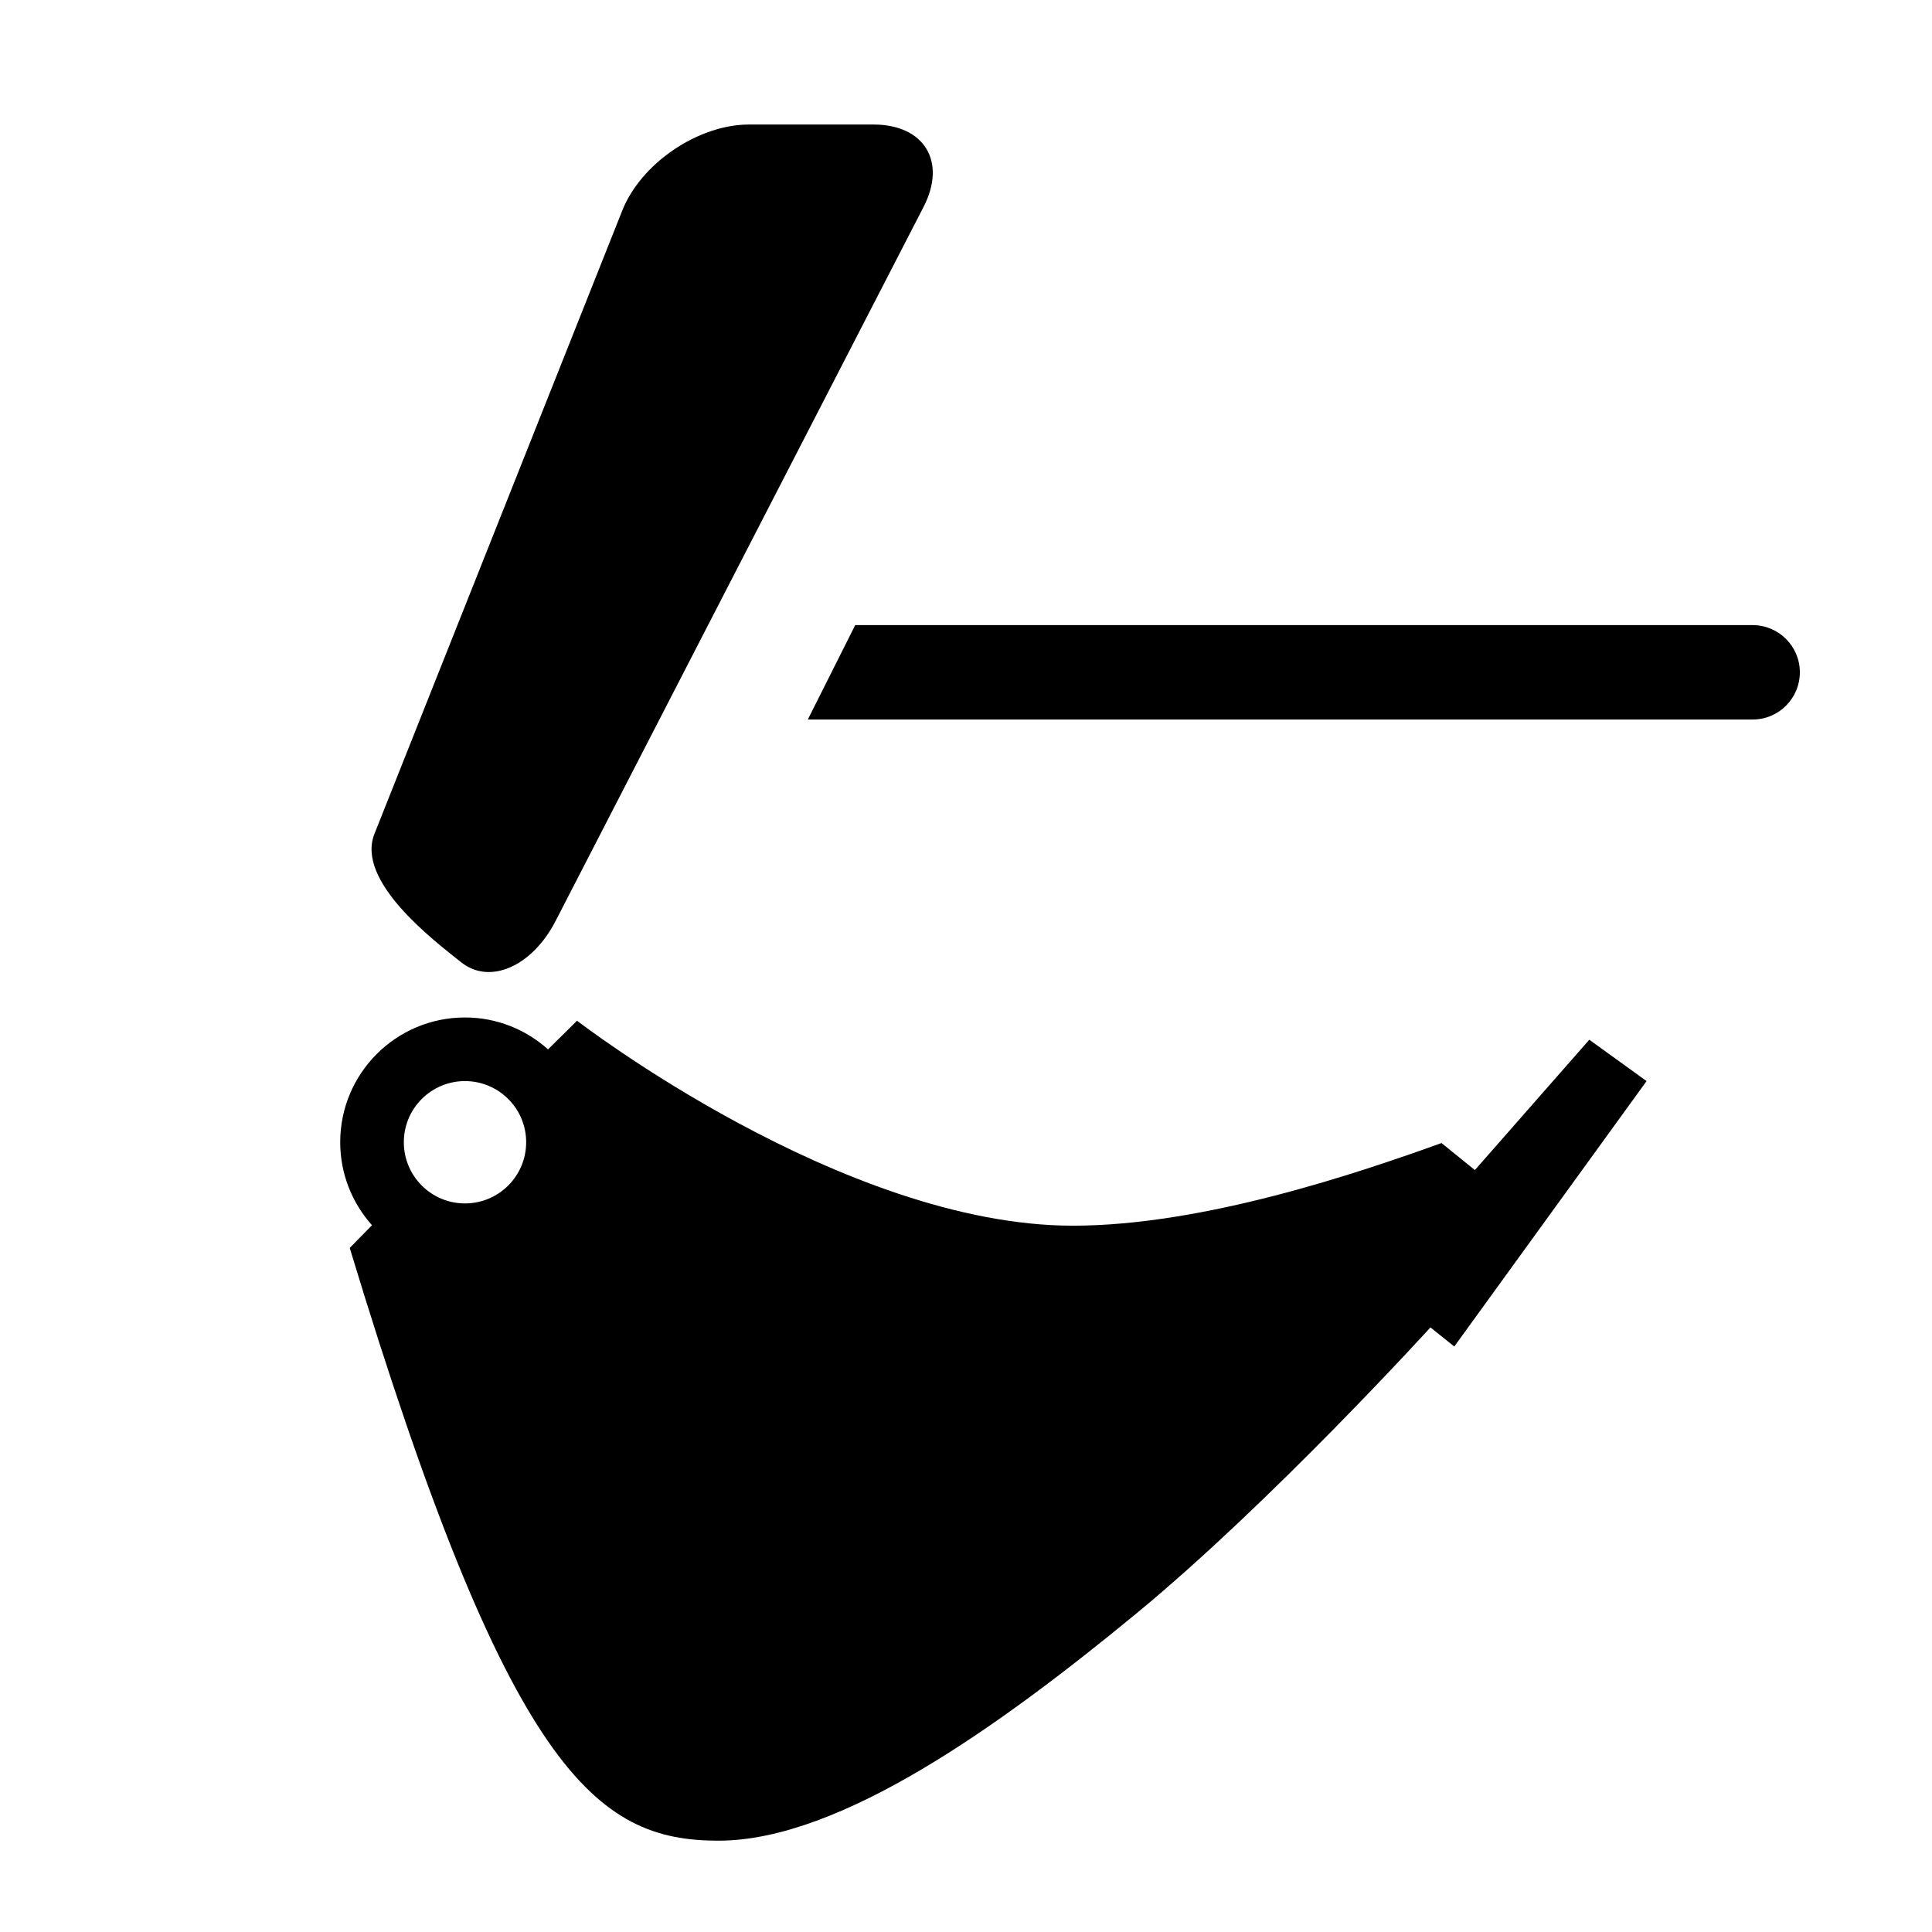 <?xml version="1.0" encoding="utf-8"?>
<!-- Generator: Adobe Illustrator 15.0.0, SVG Export Plug-In . SVG Version: 6.00 Build 0)  -->
<!DOCTYPE svg PUBLIC "-//W3C//DTD SVG 1.1//EN" "http://www.w3.org/Graphics/SVG/1.1/DTD/svg11.dtd">
<svg version="1.1" id="Livello_1" xmlns="http://www.w3.org/2000/svg" xmlns:xlink="http://www.w3.org/1999/xlink" x="0px" y="0px"
	 width="256px" height="256px" viewBox="0 0 256 256" enable-background="new 0 0 256 256" xml:space="preserve">
<path d="M210.59,137.77l-15.16,17.27l-4.42-3.58c-11.06,3.98-31.59,10.95-48.85,10.95c-30.53,0-65.7-27.16-65.7-27.16
	s-1.5,1.48-3.84,3.8c-2.92-2.62-6.77-4.23-11.01-4.23c-9.13,0-16.53,7.4-16.53,16.53c0,4.23,1.6,8.07,4.21,11
	c-1.14,1.16-2.15,2.18-2.95,3.01C67.4,234.85,78.98,243.9,95.2,243.9c16.21,0,37.48-15.37,55.38-30.11
	c17.9-14.74,38.96-37.9,38.96-37.9l3.16,2.53l25.48-35.17L210.59,137.77z M61.61,159.46c-4.48,0-8.1-3.63-8.1-8.11
	c0-4.48,3.63-8.1,8.1-8.1c4.48,0,8.11,3.63,8.11,8.1C69.72,155.83,66.09,159.46,61.61,159.46z"/>
<path d="M232.23,82.83H113.32l-6.28,12.51h125.19c3.46,0,6.26-2.8,6.26-6.26C238.49,85.63,235.68,82.83,232.23,82.83z"/>
<g>
	<path d="M61.14,127.53c3.77,2.99,9.38,0.52,12.47-5.48l48.77-94.64c3.09-6,0.1-10.91-6.65-10.91H99.26
		c-6.75,0-14.32,5.13-16.81,11.41l-32.83,82.57C47.12,116.75,57.37,124.54,61.14,127.53z"/>
</g>
</svg>
